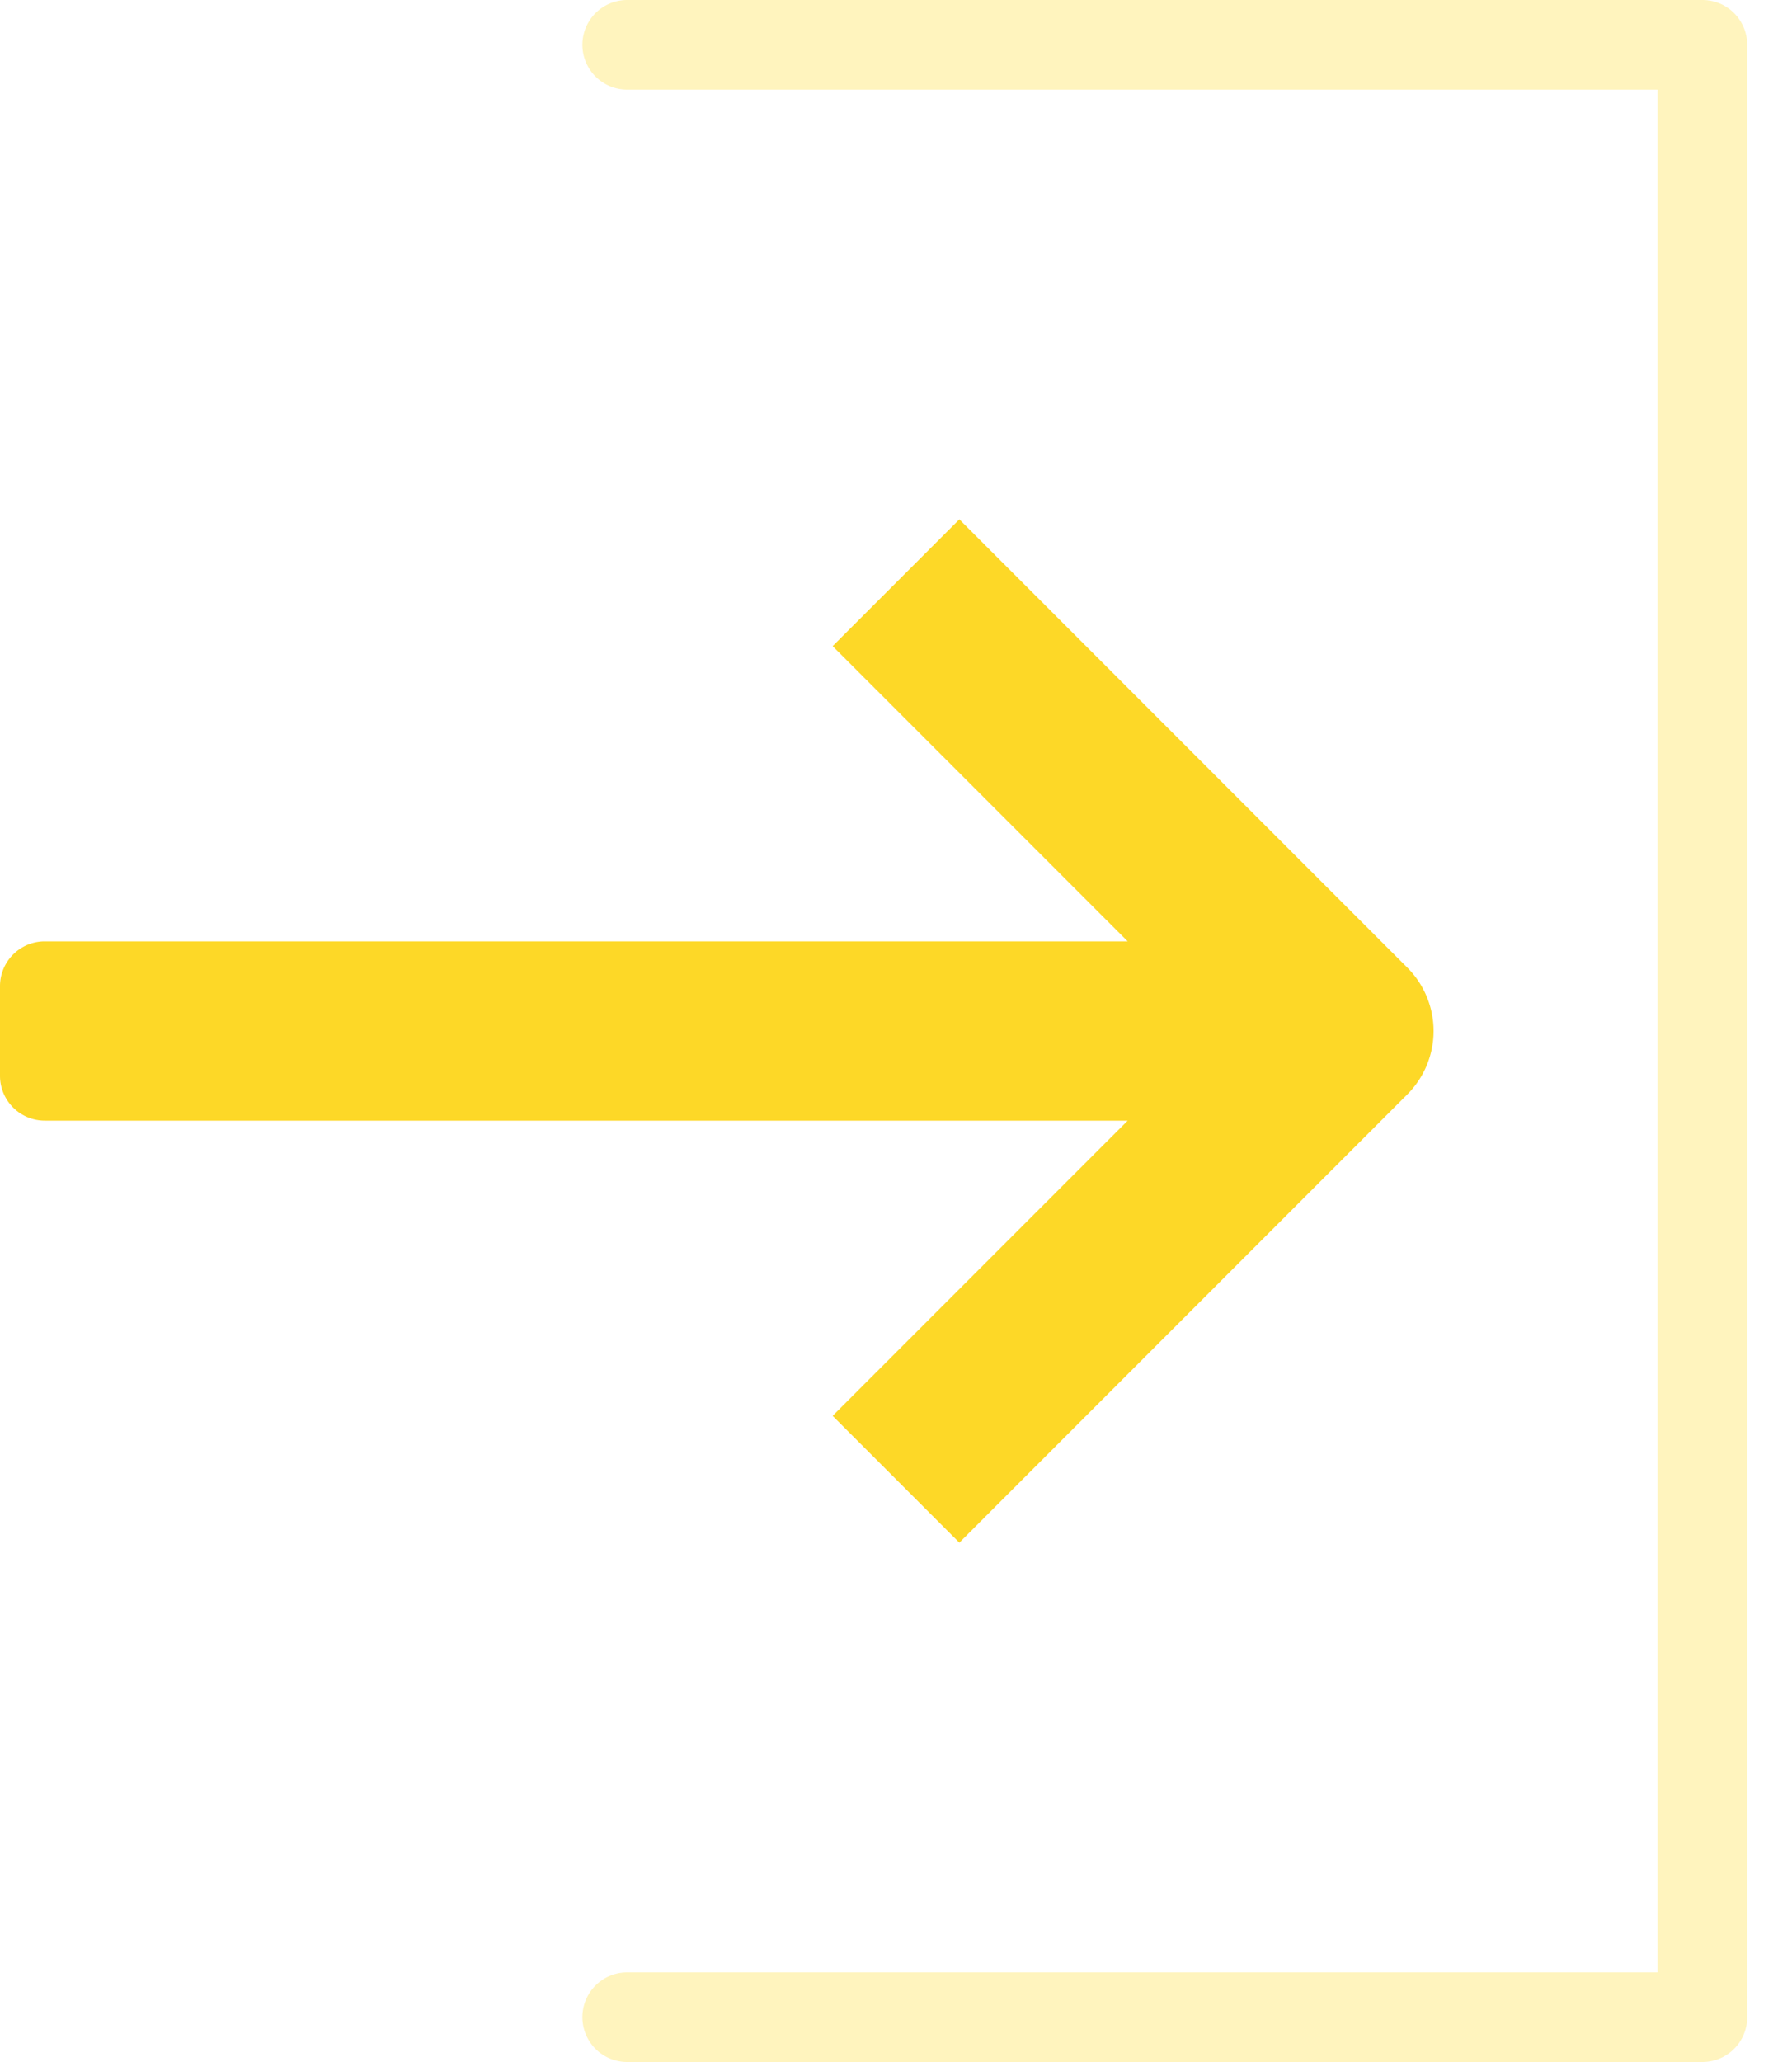 <svg xmlns="http://www.w3.org/2000/svg" width="20" height="23" viewBox="0 0 20 23"><g fill="#FDD827" fill-rule="evenodd"><path d="M9.293 15.793l1.414 1.414 5-5a1 1 0 0 0 0-1.414l-5-5-1.414 1.414 3.293 3.293H.5a.5.5 0 0 0-.5.5v1a.5.5 0 0 0 .5.5h12.086l-3.293 3.293z"/><path d="M19 0H7a.5.5 0 1 0 0 1h11.5v21H7a.5.5 0 1 0 0 1h12a.5.5 0 0 0 .5-.5V.5A.5.5 0 0 0 19 0" opacity=".3"/></g></svg>